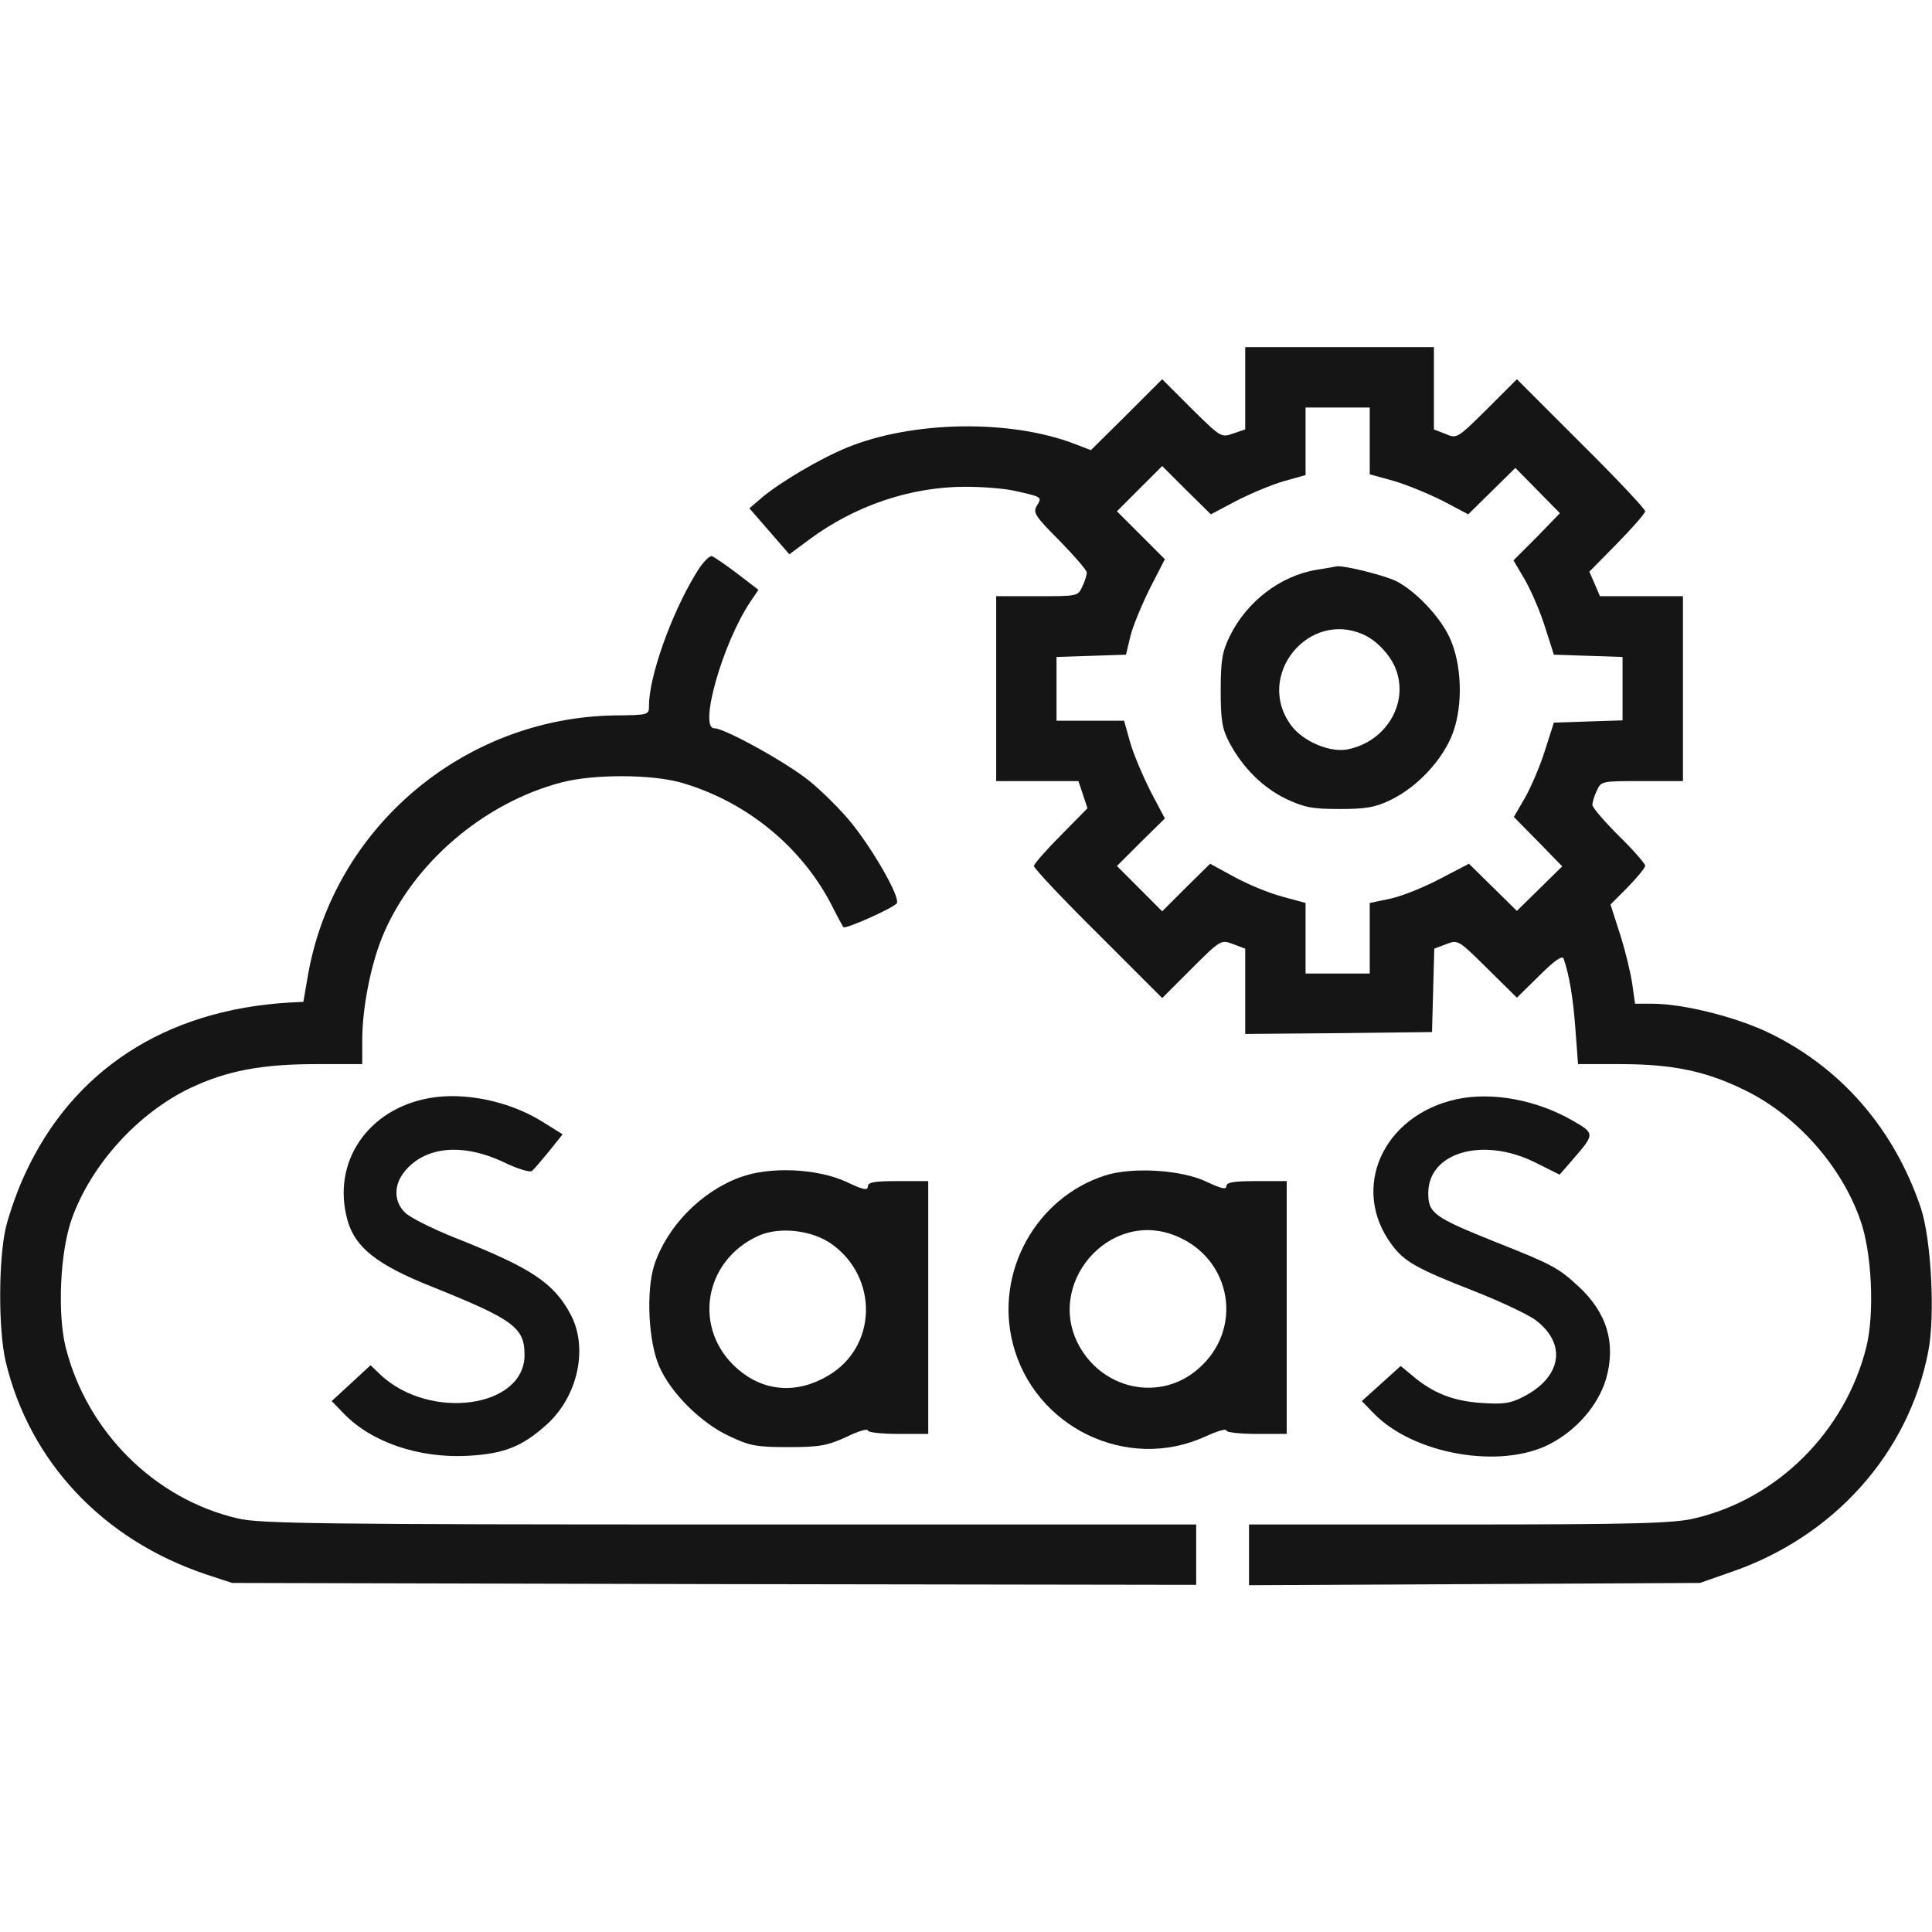 <svg width="42" height="42" viewBox="0 0 42 42" fill="none" xmlns="http://www.w3.org/2000/svg">
<path d="M27.07 8.441V9.335L26.807 9.425C26.545 9.516 26.537 9.507 25.905 8.884L25.265 8.244L24.494 9.015L23.715 9.786L23.354 9.647C21.959 9.114 19.843 9.146 18.416 9.729C17.833 9.967 16.972 10.475 16.57 10.812L16.291 11.05L16.726 11.55L17.16 12.05L17.579 11.739C18.58 10.992 19.794 10.582 20.991 10.582C21.377 10.582 21.861 10.623 22.066 10.672C22.657 10.803 22.657 10.803 22.542 10.992C22.452 11.14 22.493 11.214 23.034 11.755C23.354 12.083 23.625 12.395 23.625 12.444C23.625 12.502 23.584 12.641 23.526 12.756C23.436 12.961 23.419 12.961 22.542 12.961H21.656V14.971V16.98H22.55H23.444L23.543 17.276L23.641 17.571L23.059 18.162C22.739 18.482 22.476 18.785 22.476 18.826C22.476 18.875 23.1 19.54 23.871 20.303L25.265 21.697L25.905 21.057C26.537 20.426 26.545 20.426 26.807 20.524L27.07 20.623V21.55V22.477L29.104 22.46L31.131 22.436L31.155 21.533L31.18 20.623L31.442 20.524C31.697 20.426 31.705 20.434 32.336 21.057L32.976 21.689L33.468 21.205C33.805 20.869 33.969 20.762 33.993 20.844C34.116 21.197 34.198 21.697 34.248 22.37L34.305 23.133H35.224C36.372 23.133 37.102 23.289 37.947 23.707C39.063 24.257 40.031 25.348 40.441 26.521C40.695 27.226 40.753 28.563 40.572 29.285C40.113 31.123 38.636 32.591 36.832 33.009C36.389 33.116 35.535 33.141 31.729 33.141H27.152V33.797V34.461L32.057 34.437L36.955 34.412L37.611 34.182C39.859 33.419 41.491 31.598 41.918 29.384C42.073 28.613 41.983 26.923 41.754 26.25C41.179 24.552 40.047 23.239 38.505 22.477C37.8 22.124 36.61 21.82 35.921 21.82H35.544L35.486 21.402C35.453 21.172 35.339 20.688 35.224 20.327L35.011 19.663L35.388 19.285C35.593 19.072 35.765 18.867 35.765 18.818C35.765 18.777 35.511 18.482 35.191 18.17C34.879 17.858 34.617 17.555 34.617 17.497C34.617 17.44 34.658 17.3 34.715 17.186C34.806 16.98 34.822 16.98 35.7 16.98H36.586V14.971V12.961H35.683H34.781L34.666 12.69L34.551 12.428L35.158 11.812C35.495 11.468 35.765 11.156 35.765 11.115C35.765 11.066 35.142 10.402 34.371 9.639L32.976 8.244L32.328 8.892C31.68 9.532 31.672 9.54 31.426 9.434L31.172 9.335V8.441V7.547H29.121H27.07V8.441ZM29.777 9.581V10.311L30.285 10.451C30.573 10.533 31.048 10.73 31.36 10.886L31.918 11.181L32.427 10.68L32.943 10.172L33.427 10.664L33.911 11.156L33.411 11.673L32.902 12.182L33.157 12.616C33.296 12.863 33.493 13.322 33.591 13.642L33.78 14.232L34.527 14.257L35.273 14.282V14.971V15.66L34.527 15.684L33.78 15.709L33.583 16.324C33.477 16.66 33.28 17.12 33.148 17.35L32.91 17.76L33.435 18.293L33.961 18.834L33.468 19.318L32.976 19.802L32.459 19.294L31.934 18.777L31.319 19.097C30.983 19.277 30.499 19.474 30.244 19.532L29.777 19.63V20.401V21.164H29.08H28.382V20.401V19.63L27.874 19.491C27.587 19.417 27.119 19.22 26.832 19.064L26.307 18.777L25.782 19.294L25.265 19.811L24.773 19.318L24.281 18.826L24.798 18.309L25.323 17.793L25.011 17.202C24.847 16.874 24.642 16.398 24.568 16.136L24.437 15.668H23.698H22.968V14.971V14.282L23.723 14.257L24.478 14.232L24.576 13.822C24.634 13.593 24.831 13.125 25.003 12.78L25.323 12.157L24.798 11.632L24.281 11.115L24.773 10.623L25.265 10.131L25.79 10.656L26.323 11.181L26.881 10.886C27.185 10.73 27.652 10.533 27.915 10.459L28.382 10.328V9.589V8.859H29.08H29.777V9.581Z" fill="#151515"/>
<path d="M28.621 12.387C27.833 12.518 27.103 13.076 26.734 13.831C26.57 14.167 26.537 14.355 26.537 15.012C26.537 15.668 26.57 15.848 26.726 16.144C27.013 16.685 27.448 17.12 27.956 17.366C28.358 17.555 28.53 17.587 29.121 17.587C29.687 17.587 29.892 17.555 30.229 17.391C30.811 17.112 31.369 16.513 31.582 15.939C31.812 15.323 31.779 14.421 31.508 13.847C31.287 13.387 30.77 12.846 30.352 12.633C30.105 12.51 29.195 12.28 29.047 12.313C29.023 12.321 28.826 12.354 28.621 12.387ZM29.695 13.822C29.966 13.962 30.237 14.265 30.343 14.544C30.631 15.291 30.13 16.127 29.293 16.291C28.924 16.365 28.342 16.127 28.079 15.783C27.251 14.692 28.473 13.207 29.695 13.822Z" fill="#151515"/>
<path d="M15.118 12.485C14.585 13.363 14.109 14.716 14.109 15.332C14.109 15.545 14.109 15.545 13.346 15.553C10.073 15.611 7.251 17.998 6.694 21.205L6.595 21.779L6.267 21.796C3.585 21.96 1.575 23.272 0.541 25.528C0.385 25.856 0.205 26.373 0.131 26.668C-0.033 27.349 -0.041 28.891 0.123 29.597C0.64 31.771 2.231 33.469 4.471 34.223L5.045 34.412L15.528 34.437L26.004 34.453V33.797V33.141H15.857C7.038 33.141 5.627 33.124 5.168 33.009C3.363 32.591 1.887 31.123 1.427 29.285C1.247 28.555 1.304 27.226 1.558 26.504C1.977 25.323 2.994 24.199 4.142 23.65C4.93 23.28 5.676 23.133 6.874 23.133H7.875V22.608C7.875 21.927 8.055 20.992 8.31 20.368C8.958 18.785 10.508 17.448 12.223 17.005C12.928 16.825 14.167 16.833 14.806 17.013C16.201 17.415 17.39 18.375 18.055 19.63C18.194 19.909 18.326 20.147 18.334 20.155C18.367 20.212 19.466 19.72 19.499 19.63C19.556 19.482 19.006 18.515 18.523 17.907C18.301 17.628 17.875 17.202 17.579 16.964C17.062 16.554 15.75 15.832 15.528 15.832C15.184 15.832 15.709 13.978 16.316 13.076L16.488 12.822L16.037 12.477C15.791 12.288 15.537 12.116 15.479 12.091C15.422 12.075 15.266 12.231 15.118 12.485Z" fill="#151515"/>
<path d="M9.336 23.871C7.99 24.109 7.203 25.274 7.555 26.529C7.72 27.119 8.195 27.497 9.393 27.973C11.165 28.686 11.403 28.858 11.403 29.457C11.403 30.606 9.344 30.893 8.269 29.884L8.056 29.679L7.629 30.073L7.211 30.458L7.473 30.729C8.072 31.352 9.106 31.705 10.164 31.648C10.952 31.607 11.354 31.451 11.895 30.959C12.559 30.352 12.789 29.318 12.412 28.588C12.043 27.891 11.567 27.571 9.885 26.906C9.393 26.709 8.901 26.463 8.802 26.357C8.564 26.127 8.556 25.766 8.786 25.479C9.229 24.921 10.049 24.839 10.952 25.266C11.255 25.413 11.534 25.495 11.567 25.454C11.608 25.421 11.772 25.225 11.936 25.028L12.231 24.659L11.796 24.388C11.091 23.945 10.107 23.732 9.336 23.871Z" fill="#151515"/>
<path d="M31.665 23.896C30.057 24.248 29.351 25.84 30.253 27.054C30.524 27.423 30.779 27.571 32.034 28.063C32.624 28.293 33.223 28.58 33.379 28.695C34.068 29.211 33.953 29.941 33.108 30.368C32.846 30.507 32.673 30.532 32.206 30.499C31.591 30.458 31.148 30.286 30.697 29.9L30.45 29.695L30.032 30.073L29.605 30.458L29.86 30.721C30.721 31.615 32.608 31.943 33.674 31.401C34.273 31.098 34.741 30.548 34.913 29.982C35.134 29.211 34.938 28.539 34.314 27.964C33.879 27.562 33.748 27.489 32.501 26.996C31.172 26.463 31.049 26.373 31.049 25.938C31.049 25.052 32.23 24.708 33.362 25.265L33.904 25.536L34.183 25.216C34.675 24.65 34.675 24.642 34.191 24.363C33.395 23.904 32.427 23.732 31.665 23.896Z" fill="#151515"/>
<path d="M16.086 25.594C15.241 25.905 14.503 26.66 14.224 27.497C14.043 28.063 14.092 29.178 14.338 29.72C14.593 30.294 15.249 30.942 15.856 31.221C16.299 31.434 16.455 31.459 17.144 31.459C17.817 31.459 17.989 31.426 18.399 31.238C18.653 31.114 18.867 31.049 18.867 31.098C18.867 31.139 19.162 31.172 19.523 31.172H20.179V28.424V25.676H19.523C19.006 25.676 18.867 25.7 18.867 25.791C18.867 25.889 18.76 25.864 18.399 25.692C17.751 25.397 16.726 25.356 16.086 25.594ZM18.071 27.038C19.105 27.768 19.072 29.285 17.997 29.909C17.316 30.311 16.594 30.253 16.028 29.753C15.052 28.9 15.29 27.407 16.488 26.865C16.947 26.66 17.644 26.742 18.071 27.038Z" fill="#151515"/>
<path d="M24.026 25.553C22.517 26.037 21.623 27.661 22.017 29.203C22.476 31.024 24.502 32.009 26.2 31.229C26.455 31.114 26.66 31.049 26.66 31.098C26.66 31.139 26.955 31.172 27.316 31.172H27.972V28.424V25.676H27.316C26.816 25.676 26.66 25.7 26.66 25.791C26.66 25.864 26.545 25.84 26.233 25.692C25.692 25.43 24.617 25.364 24.026 25.553ZM25.577 26.873C26.783 27.374 27.037 28.9 26.053 29.753C25.257 30.458 24.035 30.237 23.485 29.302C22.681 27.932 24.117 26.258 25.577 26.873Z" fill="#151515"/>
</svg>
